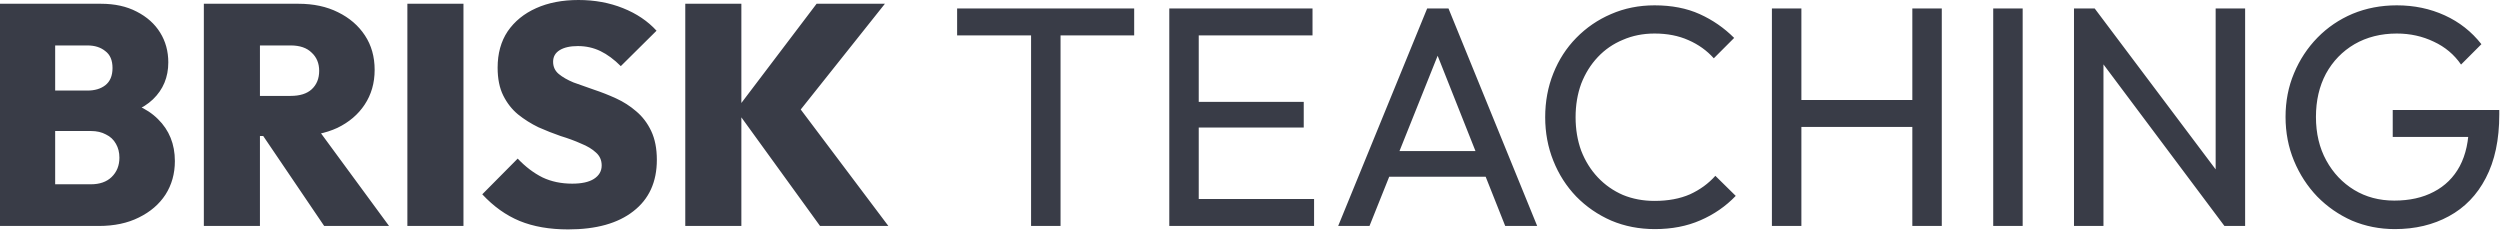 <svg width="119" height="11" viewBox="0 0 119 11" fill="none" xmlns="http://www.w3.org/2000/svg">
<path d="M2.118 10.756V8.772H4.326C4.744 8.772 5.072 8.658 5.311 8.429C5.559 8.19 5.684 7.882 5.684 7.504C5.684 7.255 5.629 7.036 5.52 6.848C5.41 6.649 5.251 6.499 5.042 6.4C4.843 6.291 4.605 6.236 4.326 6.236H2.118V4.311H4.162C4.51 4.311 4.794 4.227 5.012 4.058C5.241 3.879 5.356 3.605 5.356 3.237C5.356 2.869 5.241 2.601 5.012 2.432C4.794 2.253 4.51 2.163 4.162 2.163H2.118V0.179H4.804C5.46 0.179 6.027 0.303 6.504 0.552C6.992 0.801 7.365 1.134 7.623 1.552C7.882 1.969 8.011 2.442 8.011 2.969C8.011 3.675 7.767 4.262 7.28 4.729C6.803 5.187 6.106 5.47 5.192 5.579V4.684C6.206 4.804 6.982 5.132 7.519 5.669C8.056 6.196 8.324 6.862 8.324 7.668C8.324 8.265 8.175 8.797 7.877 9.264C7.578 9.722 7.156 10.085 6.609 10.353C6.072 10.622 5.435 10.756 4.699 10.756H2.118ZM0 10.756V0.179H2.626V10.756H0ZM11.821 6.475V4.565H13.835C14.273 4.565 14.606 4.461 14.835 4.252C15.073 4.033 15.193 3.74 15.193 3.372C15.193 3.014 15.073 2.725 14.835 2.506C14.606 2.278 14.273 2.163 13.835 2.163H11.821V0.179H14.208C14.924 0.179 15.55 0.313 16.088 0.582C16.635 0.85 17.062 1.218 17.37 1.686C17.679 2.153 17.833 2.7 17.833 3.327C17.833 3.953 17.674 4.505 17.356 4.983C17.047 5.45 16.615 5.818 16.058 6.087C15.501 6.345 14.849 6.475 14.104 6.475H11.821ZM9.703 10.756V0.179H12.373V10.756H9.703ZM15.431 10.756L12.358 6.221L14.76 5.639L18.519 10.756H15.431ZM19.391 10.756V0.179H22.061V10.756H19.391ZM27.044 10.92C26.159 10.92 25.388 10.786 24.732 10.517C24.085 10.249 23.493 9.826 22.956 9.249L24.642 7.549C25.01 7.937 25.403 8.235 25.821 8.444C26.238 8.643 26.711 8.742 27.238 8.742C27.685 8.742 28.029 8.668 28.267 8.518C28.516 8.359 28.64 8.145 28.64 7.877C28.64 7.628 28.551 7.424 28.372 7.265C28.193 7.096 27.954 6.952 27.655 6.833C27.367 6.703 27.044 6.584 26.686 6.475C26.338 6.355 25.985 6.216 25.627 6.057C25.279 5.888 24.955 5.684 24.657 5.445C24.369 5.207 24.135 4.908 23.956 4.55C23.777 4.192 23.687 3.749 23.687 3.222C23.687 2.546 23.846 1.969 24.165 1.492C24.493 1.014 24.945 0.646 25.522 0.388C26.099 0.129 26.77 0 27.536 0C28.302 0 29.008 0.129 29.655 0.388C30.301 0.646 30.833 1.004 31.251 1.462L29.55 3.148C29.232 2.83 28.909 2.591 28.581 2.432C28.252 2.273 27.894 2.193 27.506 2.193C27.138 2.193 26.85 2.258 26.641 2.387C26.432 2.516 26.328 2.7 26.328 2.939C26.328 3.178 26.417 3.372 26.596 3.521C26.775 3.67 27.009 3.804 27.297 3.924C27.596 4.033 27.919 4.147 28.267 4.267C28.625 4.386 28.978 4.525 29.326 4.684C29.674 4.843 29.993 5.047 30.281 5.296C30.579 5.545 30.818 5.858 30.997 6.236C31.176 6.614 31.266 7.071 31.266 7.608C31.266 8.663 30.893 9.478 30.147 10.055C29.411 10.632 28.377 10.92 27.044 10.92ZM39.034 10.756L35.036 5.236L38.87 0.179H42.122L37.751 5.669V4.729L42.286 10.756H39.034ZM32.619 10.756V0.179H35.289V10.756H32.619ZM49.079 10.756V0.701H50.482V10.756H49.079ZM45.559 1.686V0.403H53.987V1.686H45.559ZM55.658 10.756V0.403H57.06V10.756H55.658ZM56.613 10.756V9.473H62.55V10.756H56.613ZM56.613 6.072V4.848H62.058V6.072H56.613ZM56.613 1.686V0.403H62.476V1.686H56.613ZM63.697 10.756L67.933 0.403H68.948L73.17 10.756H71.648L68.172 1.999H68.694L65.188 10.756H63.697ZM65.71 8.414V7.191H71.156V8.414H65.71ZM78.772 10.905C78.026 10.905 77.335 10.771 76.698 10.502C76.062 10.224 75.505 9.841 75.028 9.354C74.56 8.866 74.197 8.3 73.939 7.653C73.68 7.007 73.551 6.315 73.551 5.579C73.551 4.834 73.68 4.137 73.939 3.491C74.197 2.844 74.56 2.283 75.028 1.805C75.505 1.318 76.057 0.94 76.683 0.671C77.32 0.393 78.011 0.254 78.757 0.254C79.573 0.254 80.289 0.393 80.905 0.671C81.522 0.95 82.069 1.328 82.546 1.805L81.577 2.775C81.248 2.407 80.846 2.118 80.368 1.91C79.901 1.701 79.364 1.596 78.757 1.596C78.21 1.596 77.708 1.696 77.25 1.895C76.793 2.084 76.395 2.357 76.057 2.715C75.719 3.073 75.455 3.496 75.266 3.983C75.087 4.471 74.998 5.003 74.998 5.579C74.998 6.156 75.087 6.688 75.266 7.176C75.455 7.663 75.719 8.086 76.057 8.444C76.395 8.802 76.793 9.08 77.25 9.279C77.708 9.468 78.21 9.563 78.757 9.563C79.403 9.563 79.965 9.458 80.443 9.249C80.92 9.031 81.323 8.737 81.651 8.369L82.621 9.324C82.144 9.821 81.582 10.209 80.935 10.488C80.299 10.766 79.578 10.905 78.772 10.905ZM84.343 10.756V0.403H85.746V10.756H84.343ZM91.027 10.756V0.403H92.429V10.756H91.027ZM85.298 6.042V4.759H91.37V6.042H85.298ZM94.877 10.756V0.403H96.279V10.756H94.877ZM98.722 10.756V0.403H99.707L100.125 2.029V10.756H98.722ZM105.883 10.756L99.528 2.268L99.707 0.403L106.077 8.876L105.883 10.756ZM105.883 10.756L105.465 9.22V0.403H106.868V10.756H105.883ZM113.998 10.905C113.272 10.905 112.591 10.771 111.954 10.502C111.328 10.224 110.776 9.841 110.298 9.354C109.831 8.866 109.463 8.3 109.194 7.653C108.926 7.007 108.792 6.31 108.792 5.565C108.792 4.819 108.926 4.127 109.194 3.491C109.463 2.844 109.836 2.278 110.313 1.79C110.791 1.303 111.348 0.925 111.984 0.656C112.631 0.388 113.332 0.254 114.088 0.254C114.913 0.254 115.674 0.413 116.37 0.731C117.066 1.049 117.648 1.507 118.115 2.103L117.146 3.073C116.818 2.596 116.385 2.233 115.848 1.984C115.311 1.726 114.724 1.596 114.088 1.596C113.332 1.596 112.66 1.765 112.074 2.103C111.497 2.442 111.044 2.909 110.716 3.506C110.398 4.103 110.239 4.789 110.239 5.565C110.239 6.35 110.403 7.041 110.731 7.638C111.059 8.235 111.502 8.702 112.059 9.041C112.616 9.379 113.252 9.548 113.968 9.548C114.694 9.548 115.321 9.409 115.848 9.13C116.385 8.852 116.798 8.444 117.086 7.907C117.375 7.36 117.519 6.693 117.519 5.908L118.369 6.519H113.894V5.236H118.966V5.445C118.966 6.649 118.752 7.658 118.324 8.474C117.907 9.279 117.32 9.886 116.564 10.294C115.818 10.701 114.963 10.905 113.998 10.905Z" fill="#393C47"/>
</svg>

